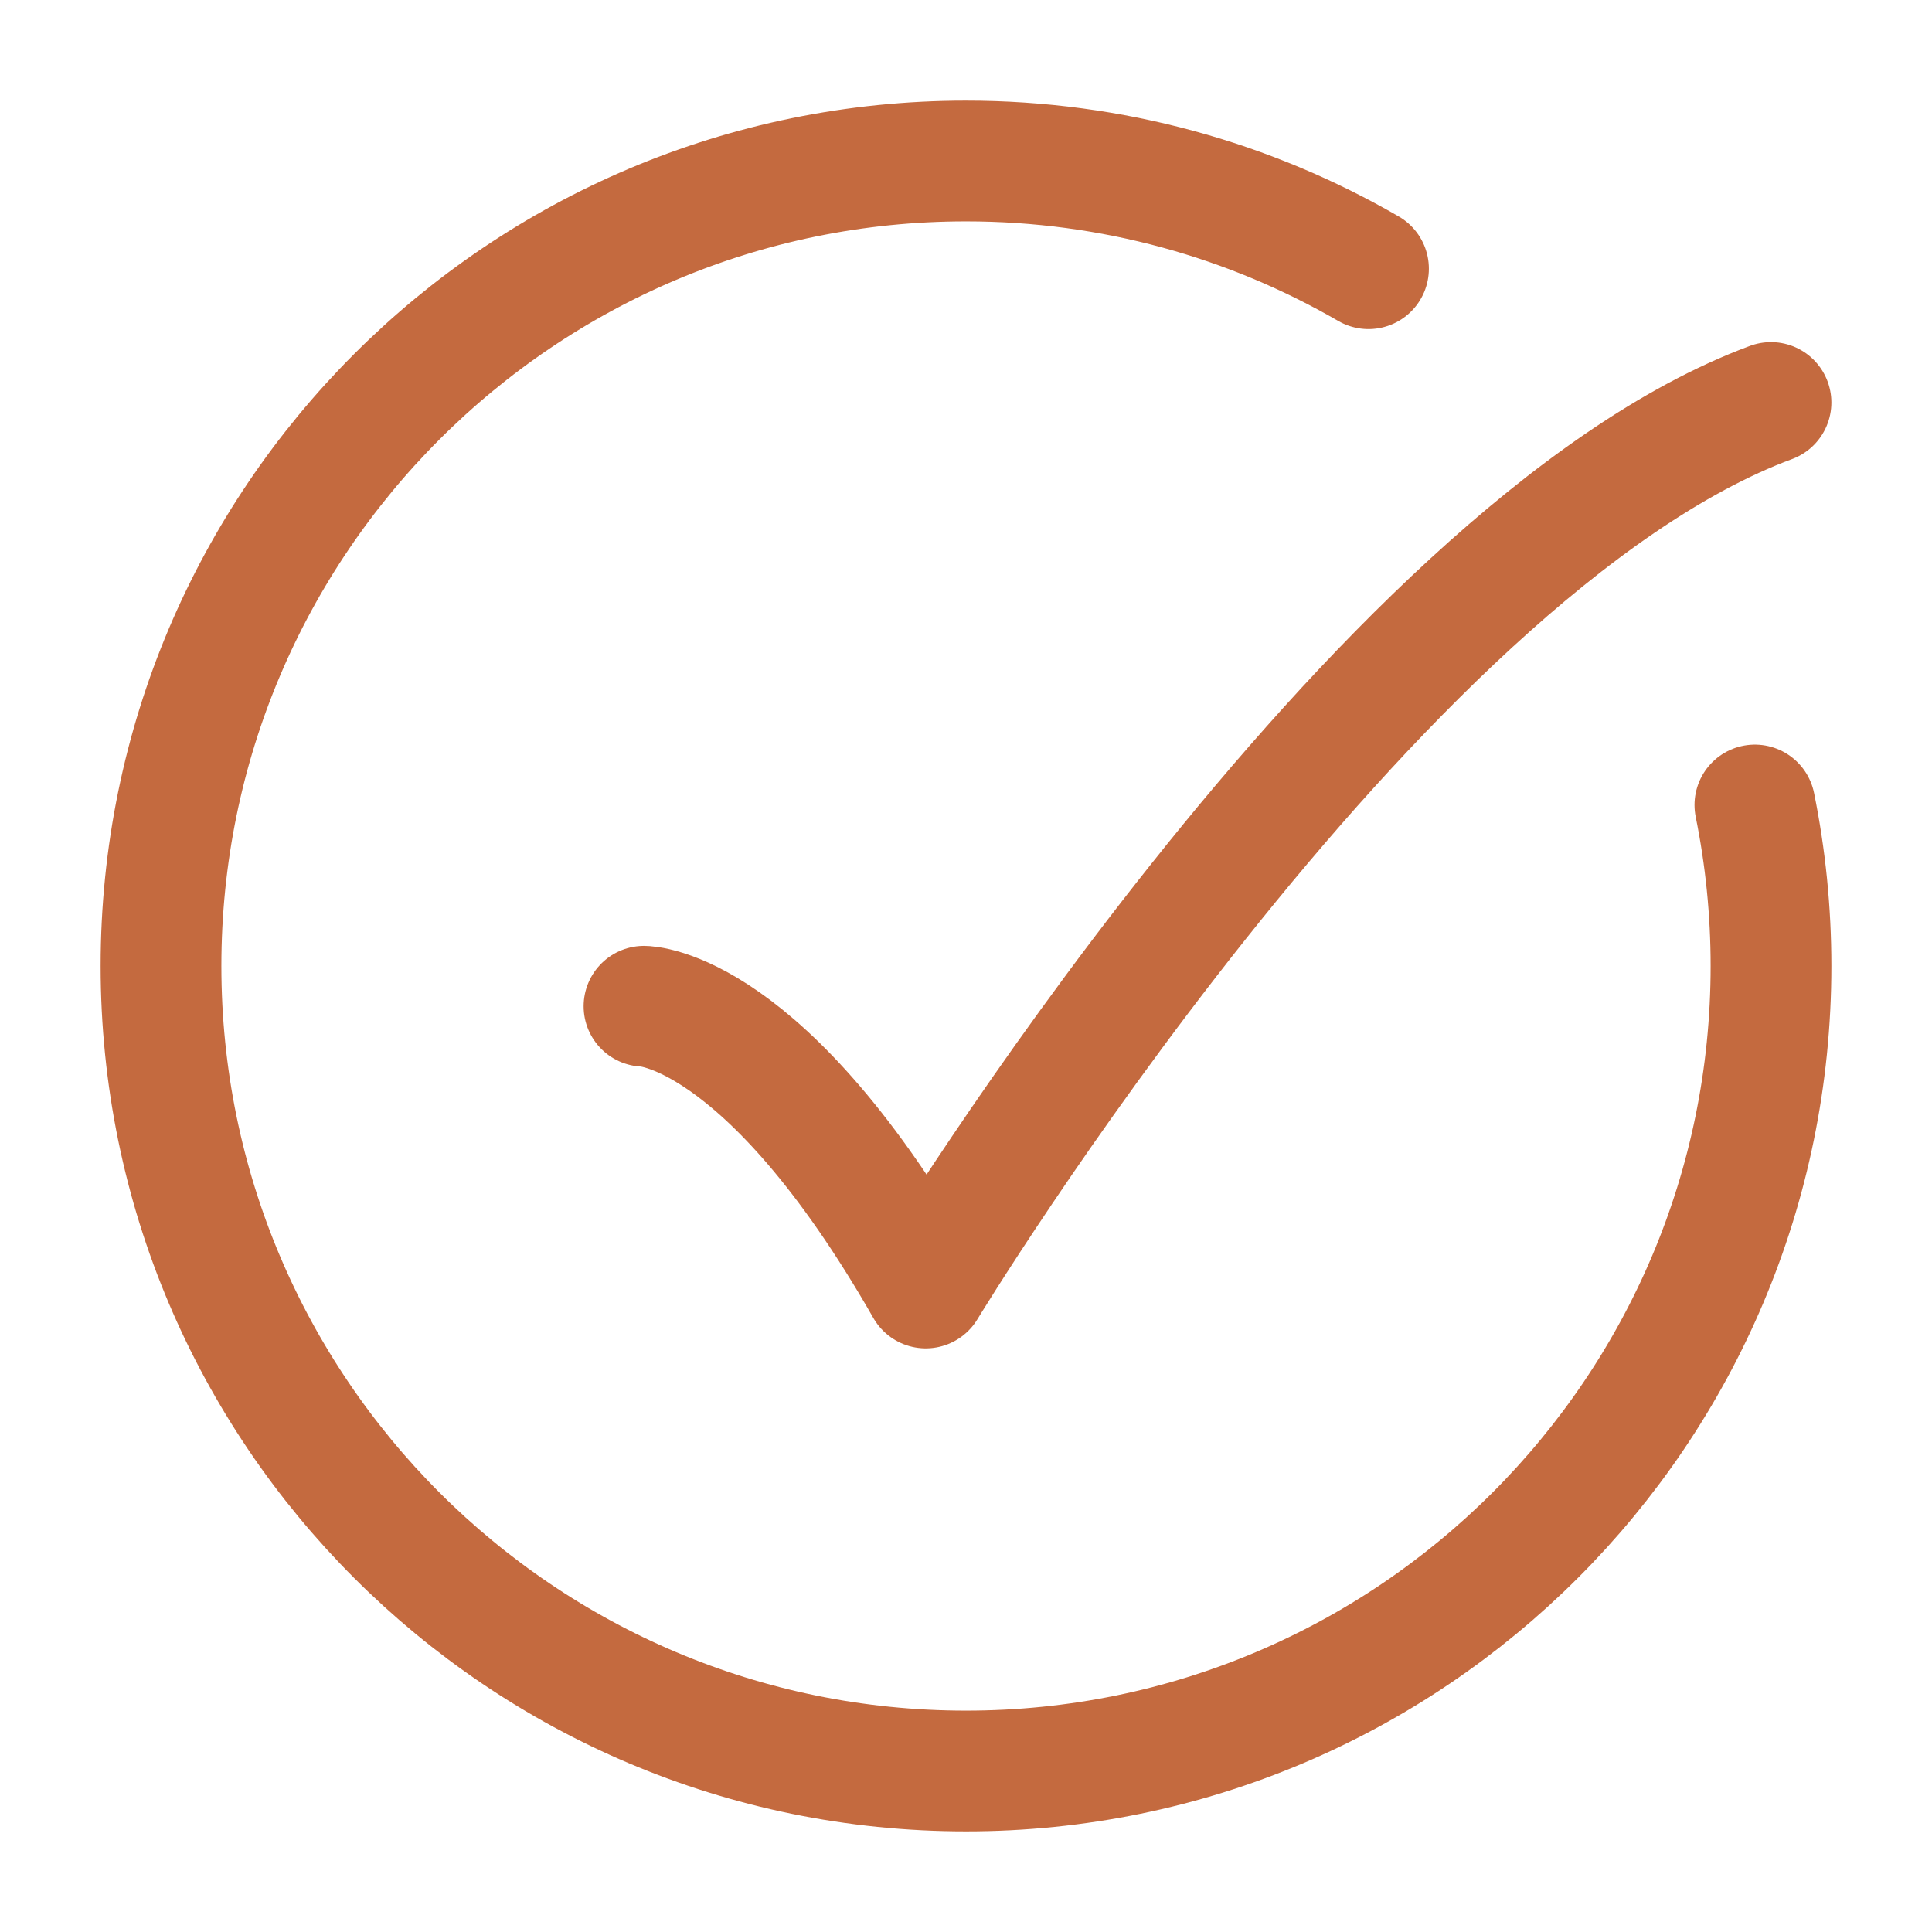 <svg xmlns="http://www.w3.org/2000/svg" viewBox="0 0 24 24" width="24" height="24" color="#c46a3f" fill="none">
    <path d="M17 3.338C15.529 2.487 13.821 2 12 2C6.477 2 2 6.477 2 12C2 17.523 6.477 22 12 22C17.523 22 22 17.523 22 12C22 11.315 21.931 10.646 21.8 10" stroke="#c46a3f" stroke-width="1.5" stroke-linecap="round"></path>
    <path d="M8 12.5C8 12.5 9.5 12.5 11.5 16C11.5 16 17.059 6.833 22 5" stroke="#c46a3f" stroke-width="1.5" stroke-linecap="round" stroke-linejoin="round"></path>
</svg>
